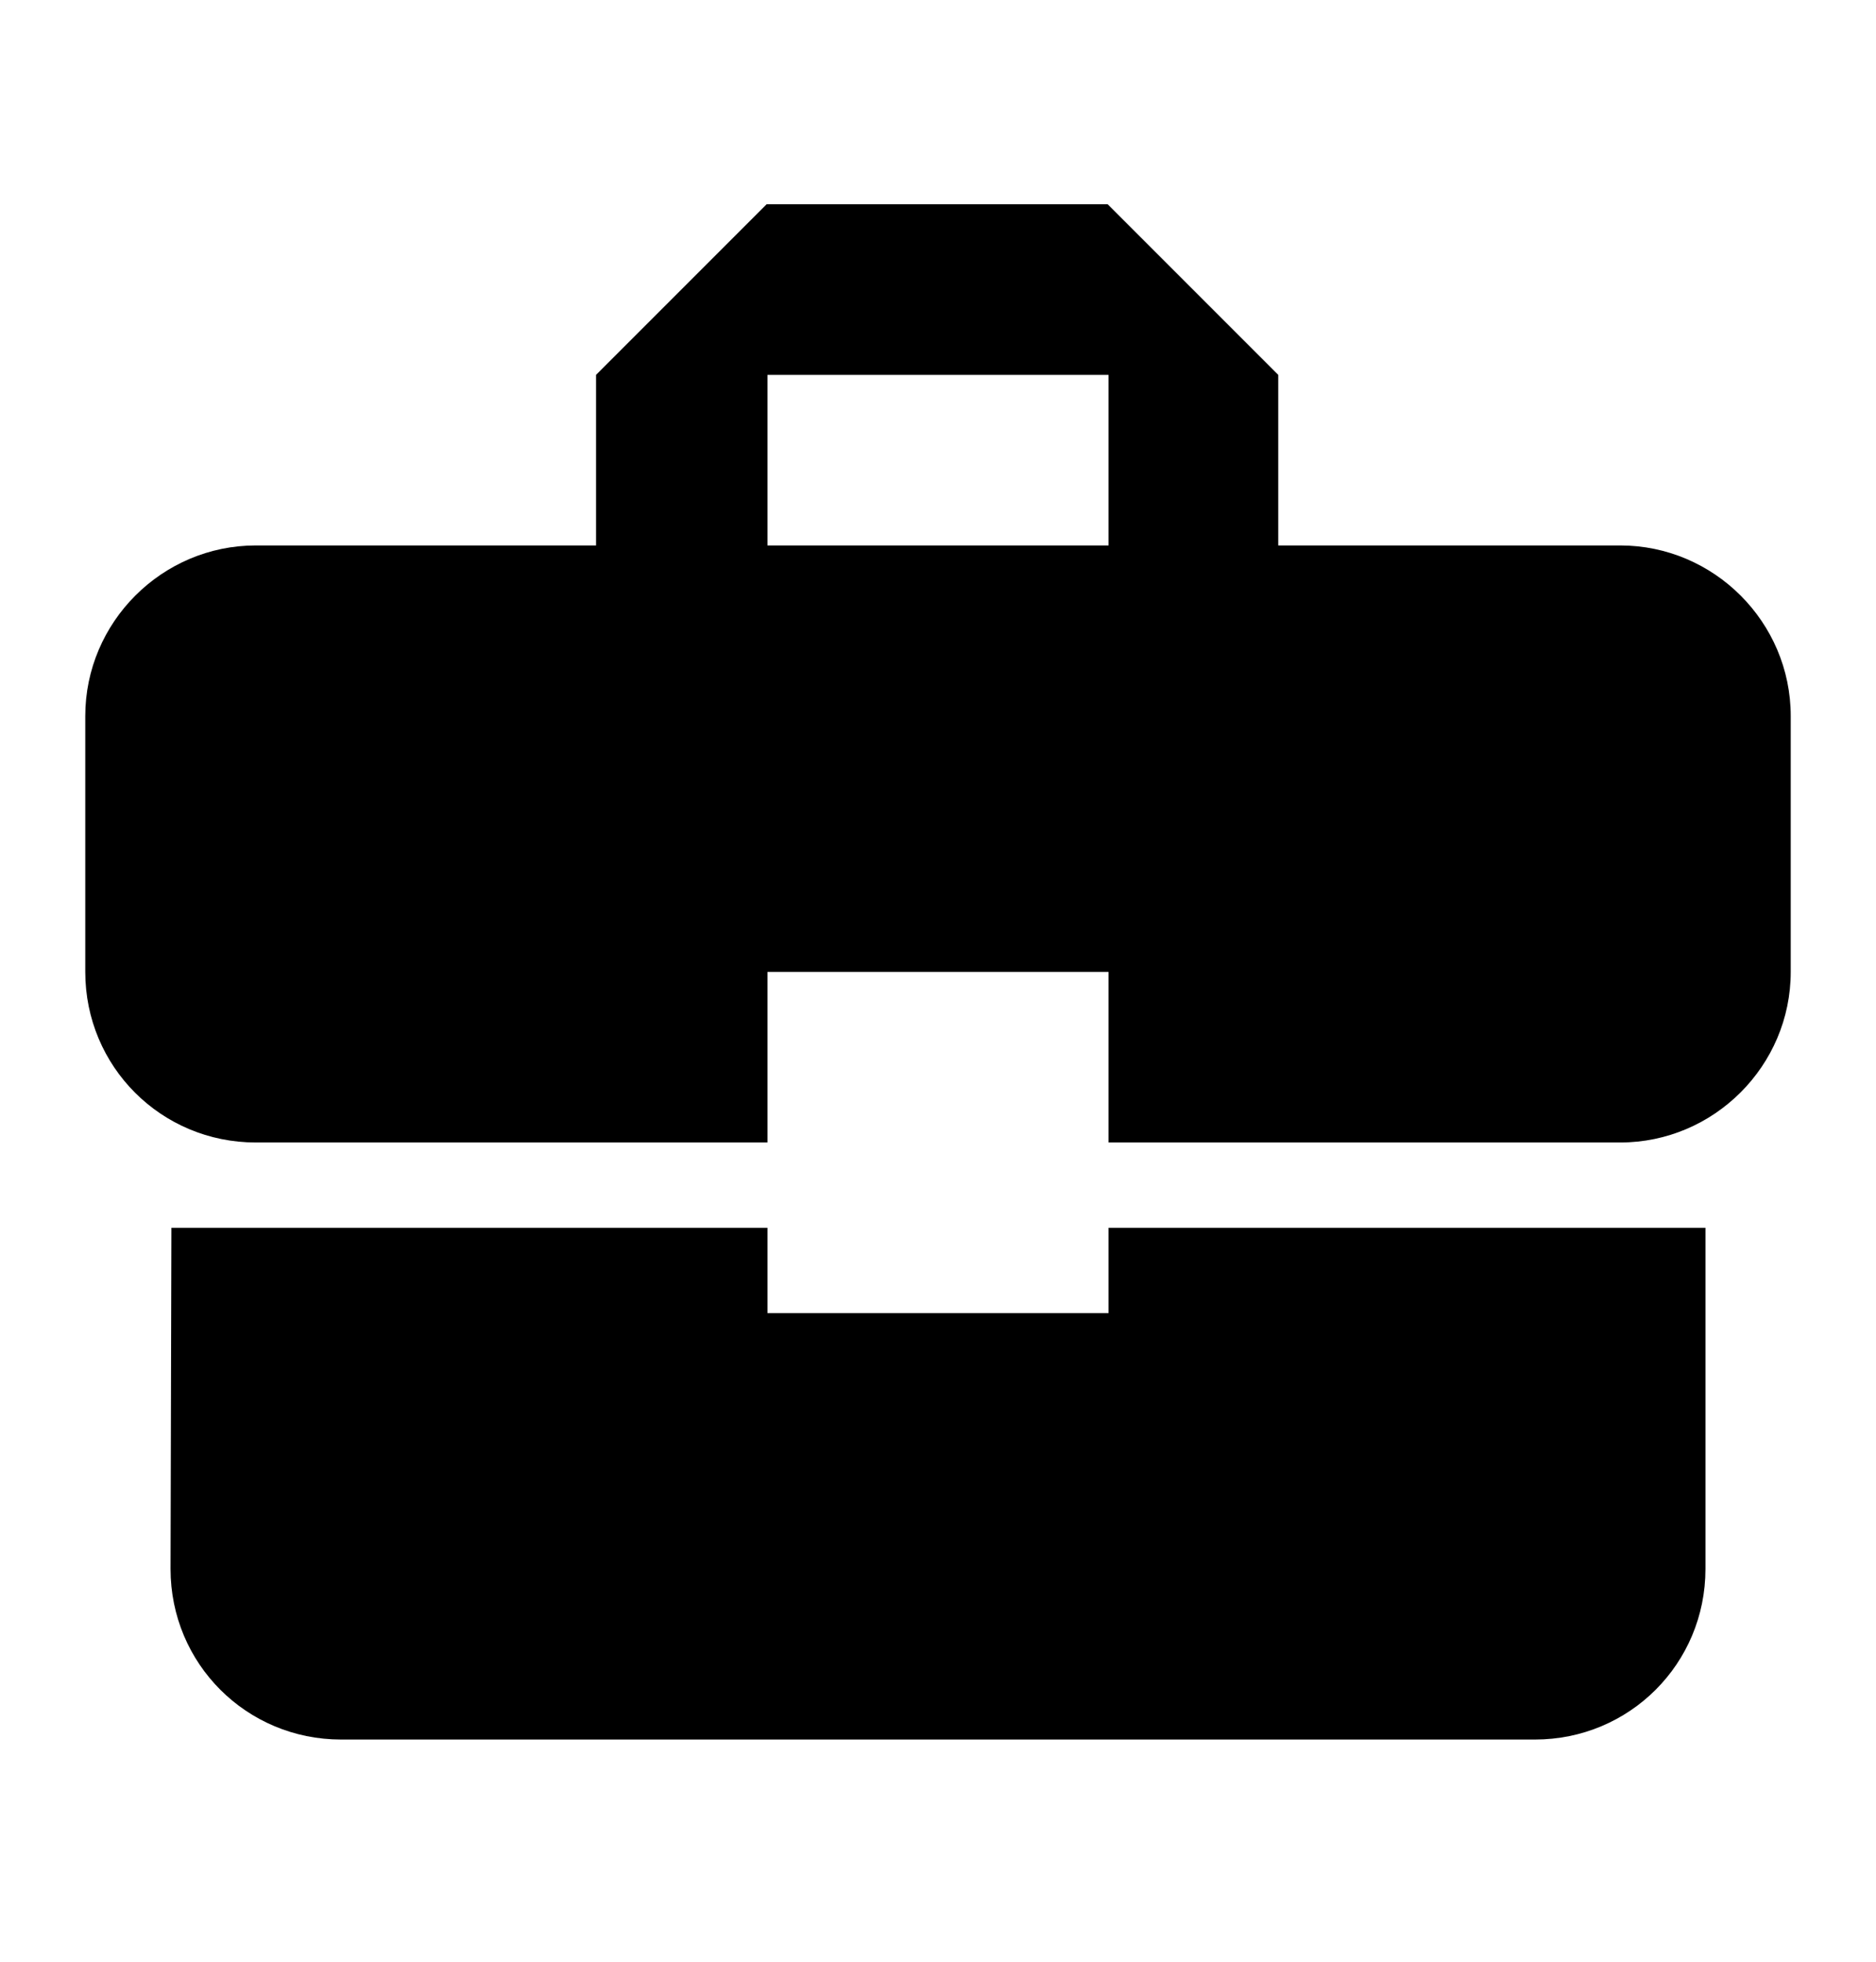 <svg width="22" height="23" viewBox="0 0 22 23" fill="none" xmlns="http://www.w3.org/2000/svg">
<path d="M9 15.395V14.395H2.01L2 18.395C2 19.505 2.89 20.395 4 20.395H18C19.11 20.395 20 19.505 20 18.395V14.395H13V15.395H9ZM19 6.395H14.99V4.395L12.99 2.395H8.99L6.99 4.395V6.395H3C1.9 6.395 1 7.295 1 8.395V11.395C1 12.505 1.89 13.395 3 13.395H9V11.395H13V13.395H19C20.1 13.395 21 12.495 21 11.395V8.395C21 7.295 20.1 6.395 19 6.395ZM13 6.395H9V4.395H13V6.395Z" fill="black"/>
</svg>
